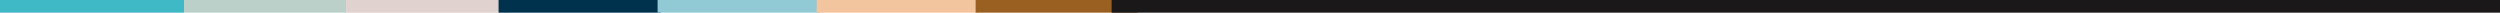 <svg data-name="Group 547" xmlns="http://www.w3.org/2000/svg" width="1440.017" height="7.296"><path data-name="Rectangle 132" fill="#3fb9c5" d="M0 0h105.983v7.296H0z"/><path data-name="Rectangle 133" fill="#bad0c8" d="M105.983 0h93.346v7.296h-93.346z"/><path data-name="Rectangle 134" fill="#e0d2cf" d="M199.328 0h93.345v7.296h-93.345z"/><path data-name="Rectangle 135" fill="#00324d" d="M287.182 0h93.346v7.296h-93.346z"/><path data-name="Rectangle 136" fill="#91c9d5" d="M378.779 0h93.346v7.296h-93.346z"/><path data-name="Rectangle 137" fill="#f3c59e" d="M470.373 0h93.345v7.296h-93.345z"/><path data-name="Rectangle 138" fill="#996022" d="M561.967 0h93.345v7.296h-93.345z"/><path data-name="Rectangle 139" fill="#1a1818" d="M640.307 0h799.71v7.296h-799.71z"/></svg>